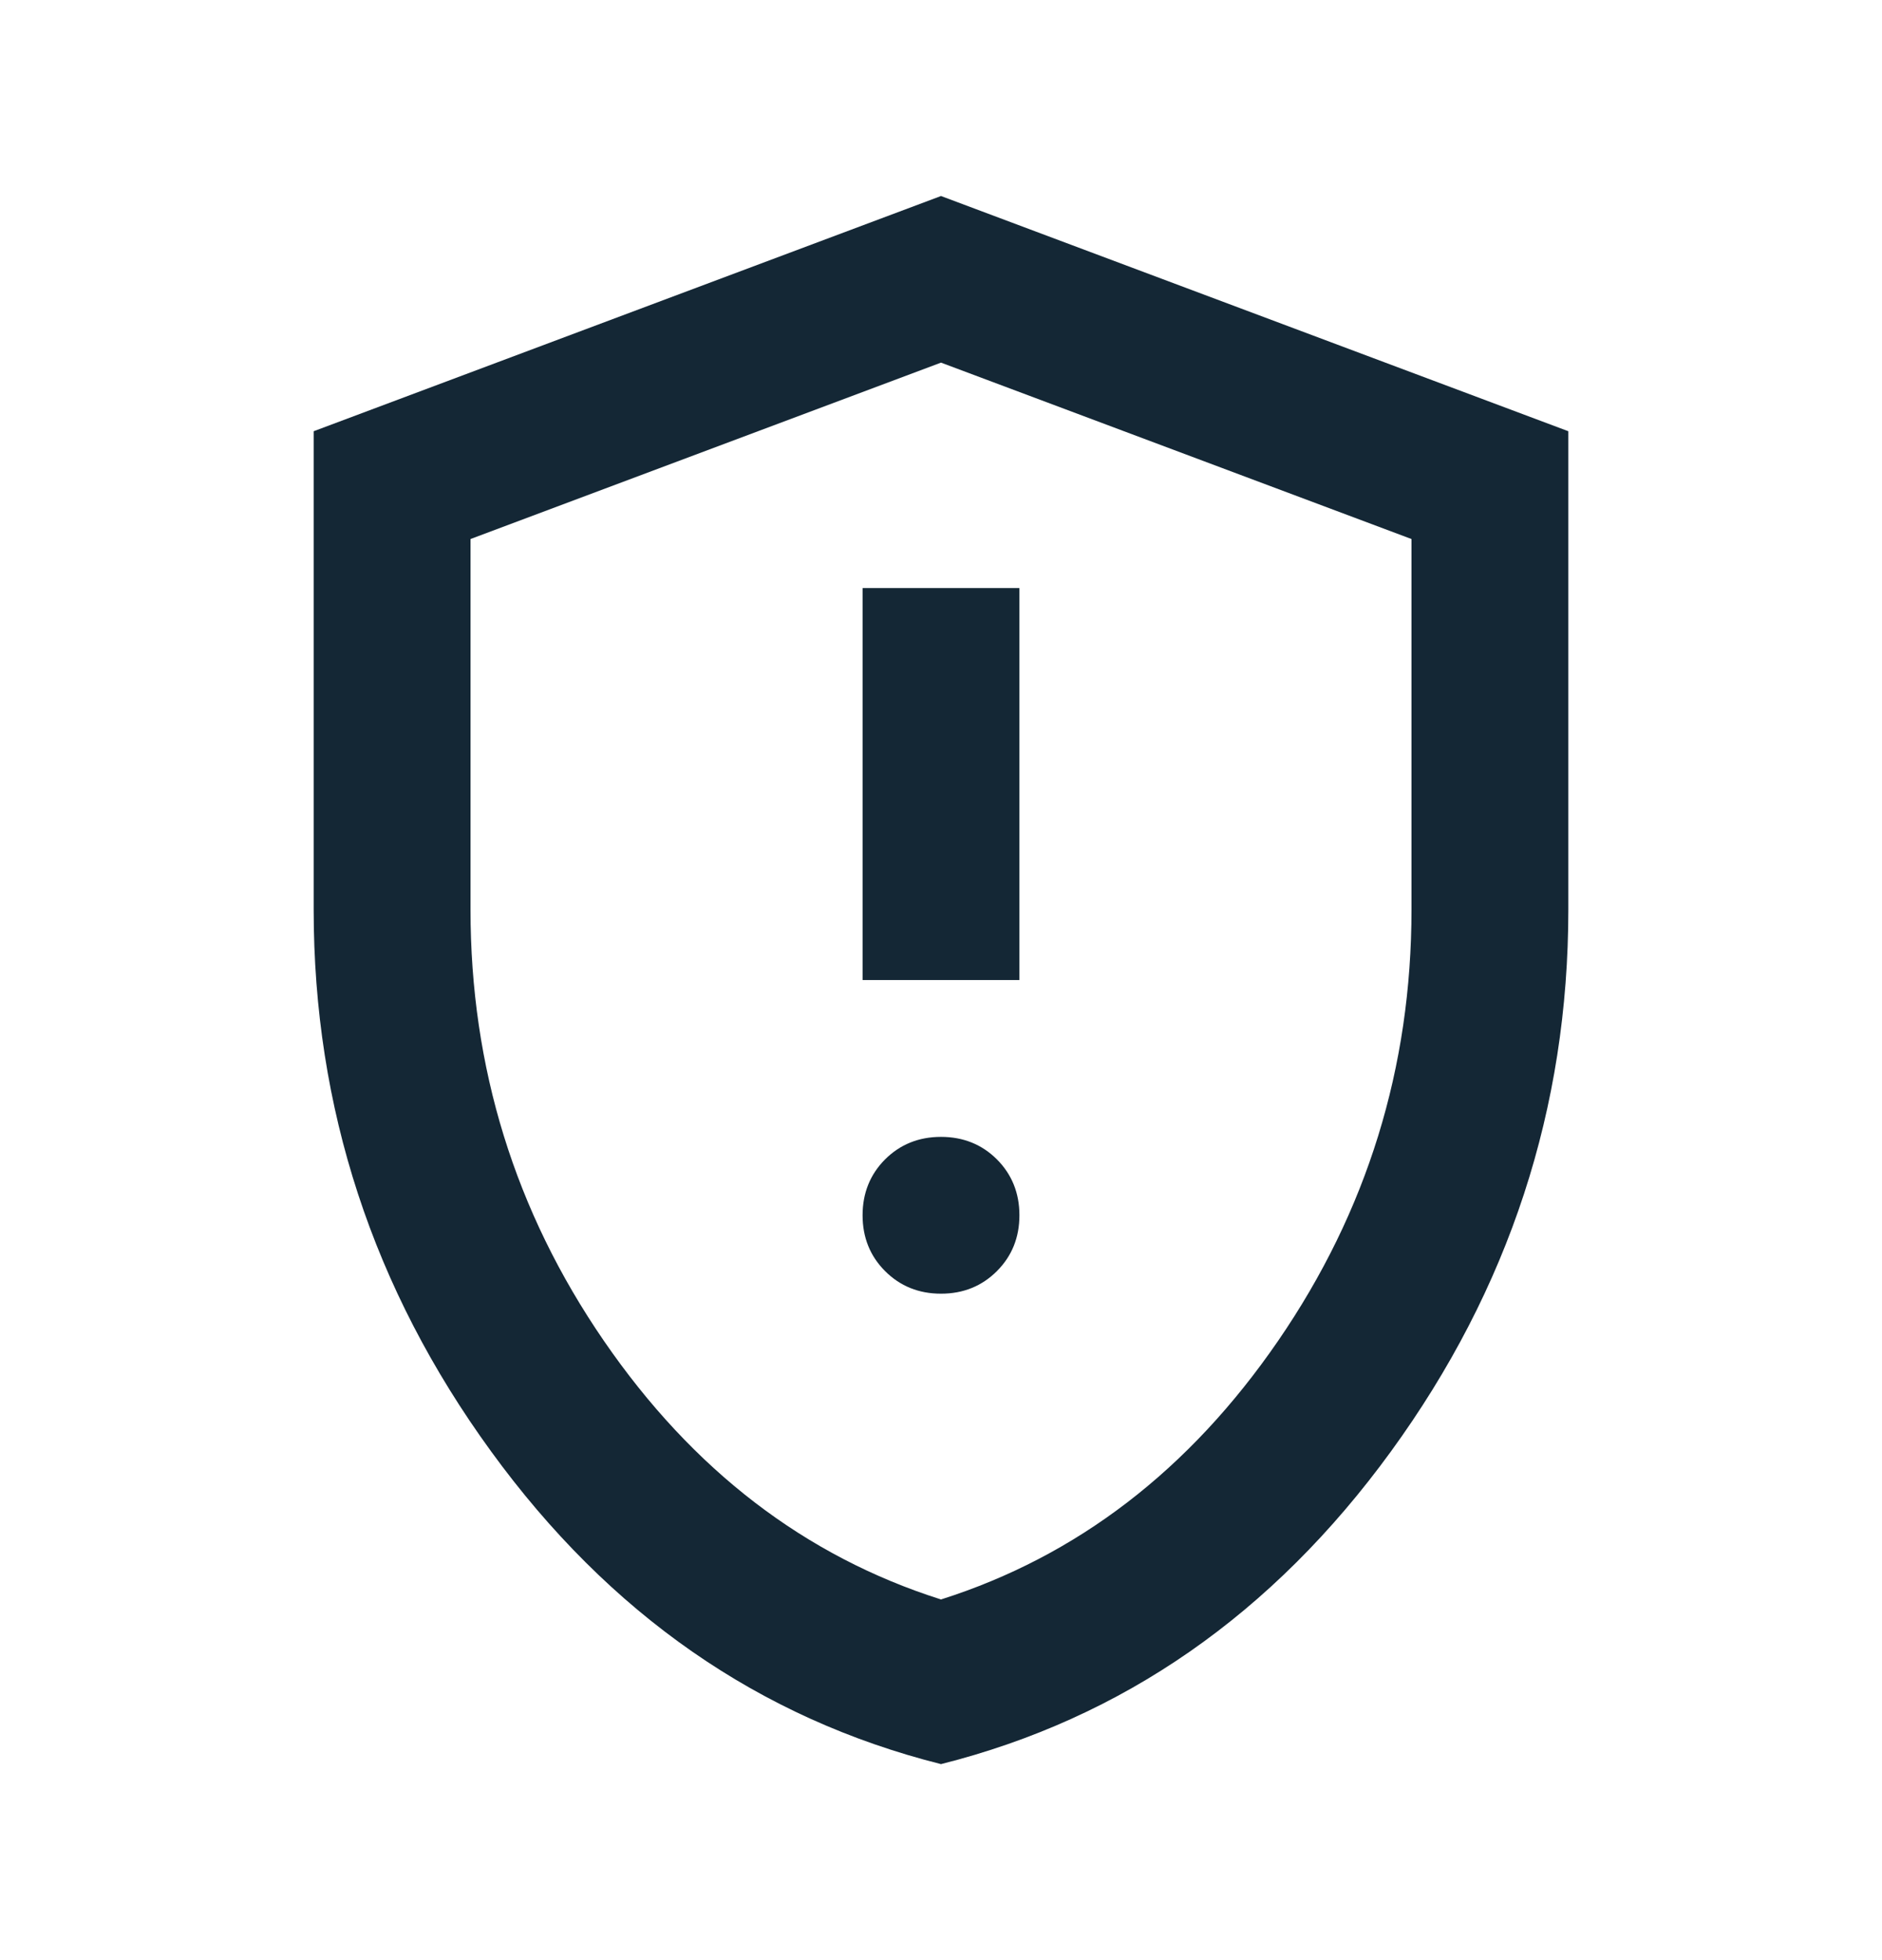 <svg width="24" height="25" viewBox="0 0 24 25" fill="none" xmlns="http://www.w3.org/2000/svg">
<mask id="mask0_30_668" style="mask-type:alpha" maskUnits="userSpaceOnUse" x="0" y="0" width="24" height="25">
<rect y="0.5" width="24" height="24" fill="#D9D9D9"/>
</mask>
<g mask="url(#mask0_30_668)">
<path d="M12 16.5C12.283 16.5 12.521 16.404 12.713 16.212C12.904 16.021 13 15.783 13 15.5C13 15.217 12.904 14.979 12.713 14.787C12.521 14.596 12.283 14.5 12 14.5C11.717 14.5 11.479 14.596 11.287 14.787C11.096 14.979 11 15.217 11 15.5C11 15.783 11.096 16.021 11.287 16.212C11.479 16.404 11.717 16.5 12 16.5ZM11 12.5H13V7.5H11V12.5ZM12 22.5C9.683 21.917 7.771 20.587 6.263 18.512C4.754 16.438 4 14.133 4 11.6V5.5L12 2.5L20 5.5V11.6C20 14.133 19.246 16.438 17.738 18.512C16.229 20.587 14.317 21.917 12 22.5ZM12 20.4C13.733 19.85 15.167 18.75 16.3 17.1C17.433 15.45 18 13.617 18 11.6V6.875L12 4.625L6 6.875V11.6C6 13.617 6.567 15.45 7.7 17.1C8.833 18.75 10.267 19.85 12 20.4Z" fill="#142735"/>
</g>
</svg>
